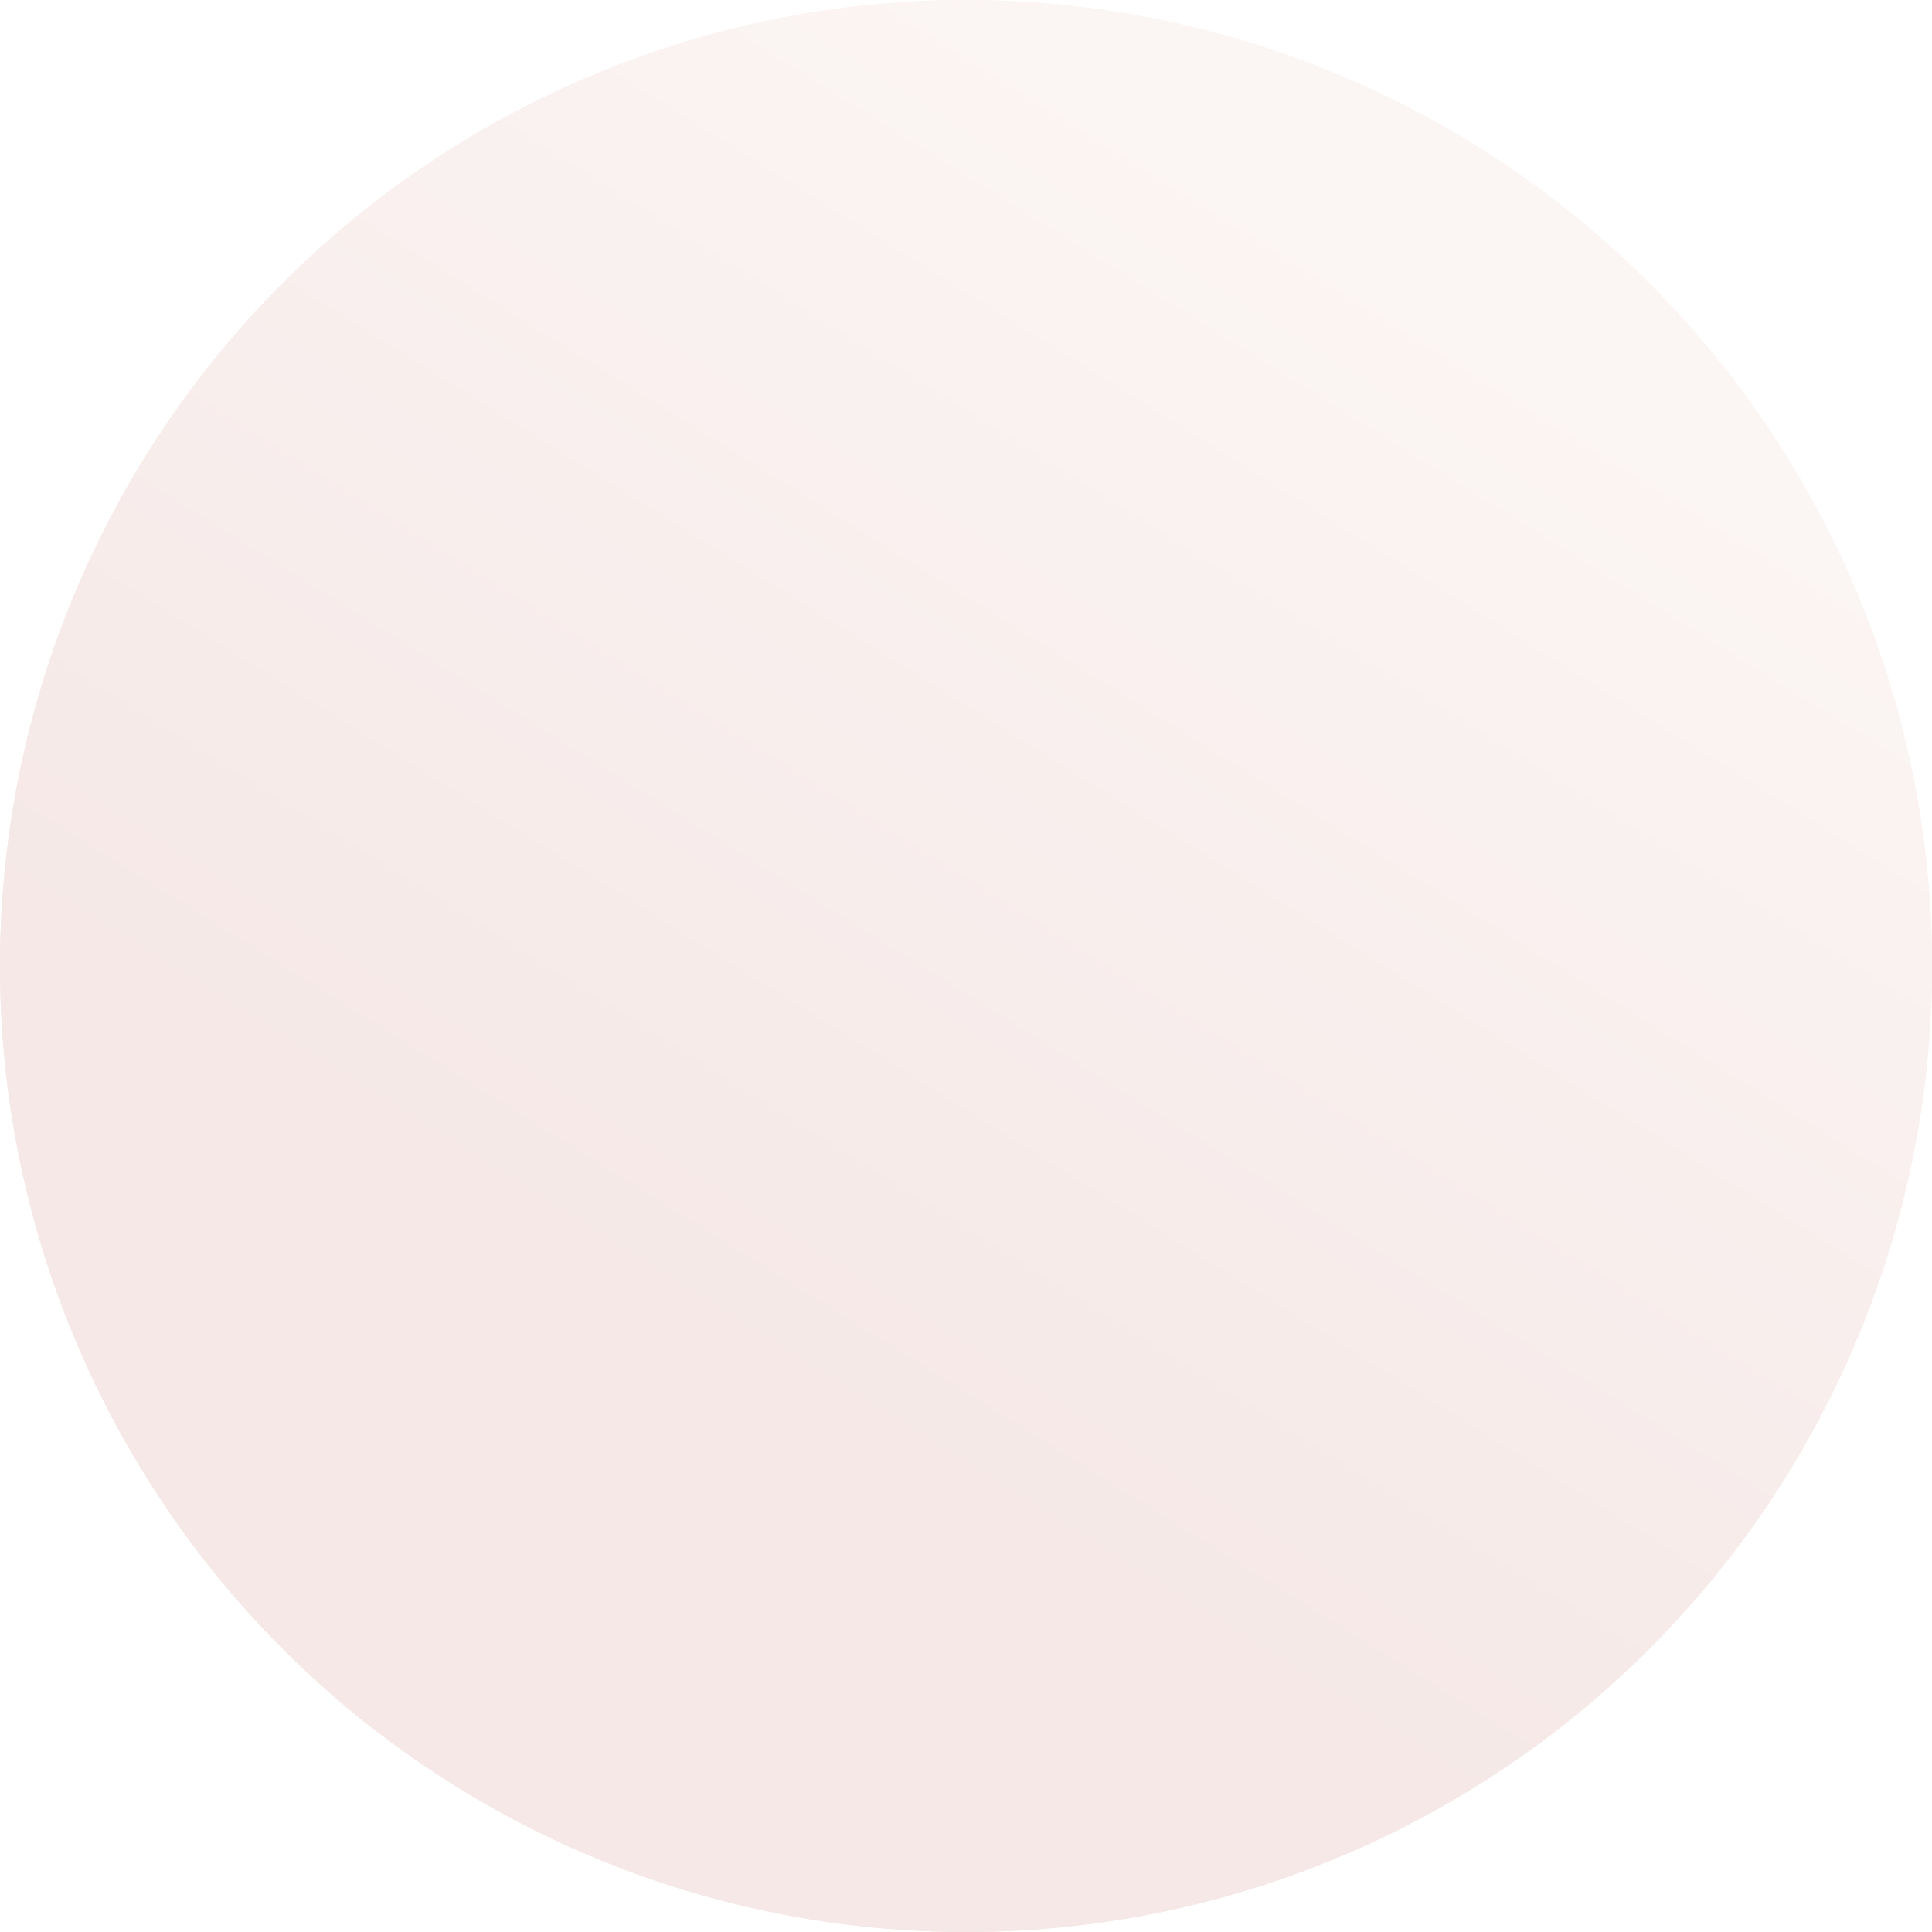<?xml version="1.0" encoding="UTF-8"?> <svg xmlns="http://www.w3.org/2000/svg" width="500" height="500" viewBox="0 0 500 500" fill="none"> <g filter="url(#filter0_b)"> <circle cx="250" cy="250" r="250" fill="url(#paint0_linear)"></circle> <circle cx="250" cy="250" r="249.5" stroke="url(#paint1_linear)"></circle> </g> <defs> <filter id="filter0_b" x="-30" y="-30" width="560" height="560" filterUnits="userSpaceOnUse" color-interpolation-filters="sRGB"> <feFlood flood-opacity="0" result="BackgroundImageFix"></feFlood> <feGaussianBlur in="BackgroundImage" stdDeviation="15"></feGaussianBlur> <feComposite in2="SourceAlpha" operator="in" result="effect1_backgroundBlur"></feComposite> <feBlend mode="normal" in="SourceGraphic" in2="effect1_backgroundBlur" result="shape"></feBlend> </filter> <linearGradient id="paint0_linear" x1="250" y1="3.66108e-05" x2="25.355" y2="359.702" gradientUnits="userSpaceOnUse"> <stop stop-color="#FBF5F4"></stop> <stop offset="0.786" stop-color="#F5E8E6"></stop> </linearGradient> <linearGradient id="paint1_linear" x1="250" y1="3.66108e-05" x2="25.355" y2="359.702" gradientUnits="userSpaceOnUse"> <stop stop-color="#FBF5F4"></stop> <stop offset="0.786" stop-color="#F5E8E6"></stop> </linearGradient> </defs> </svg> 
